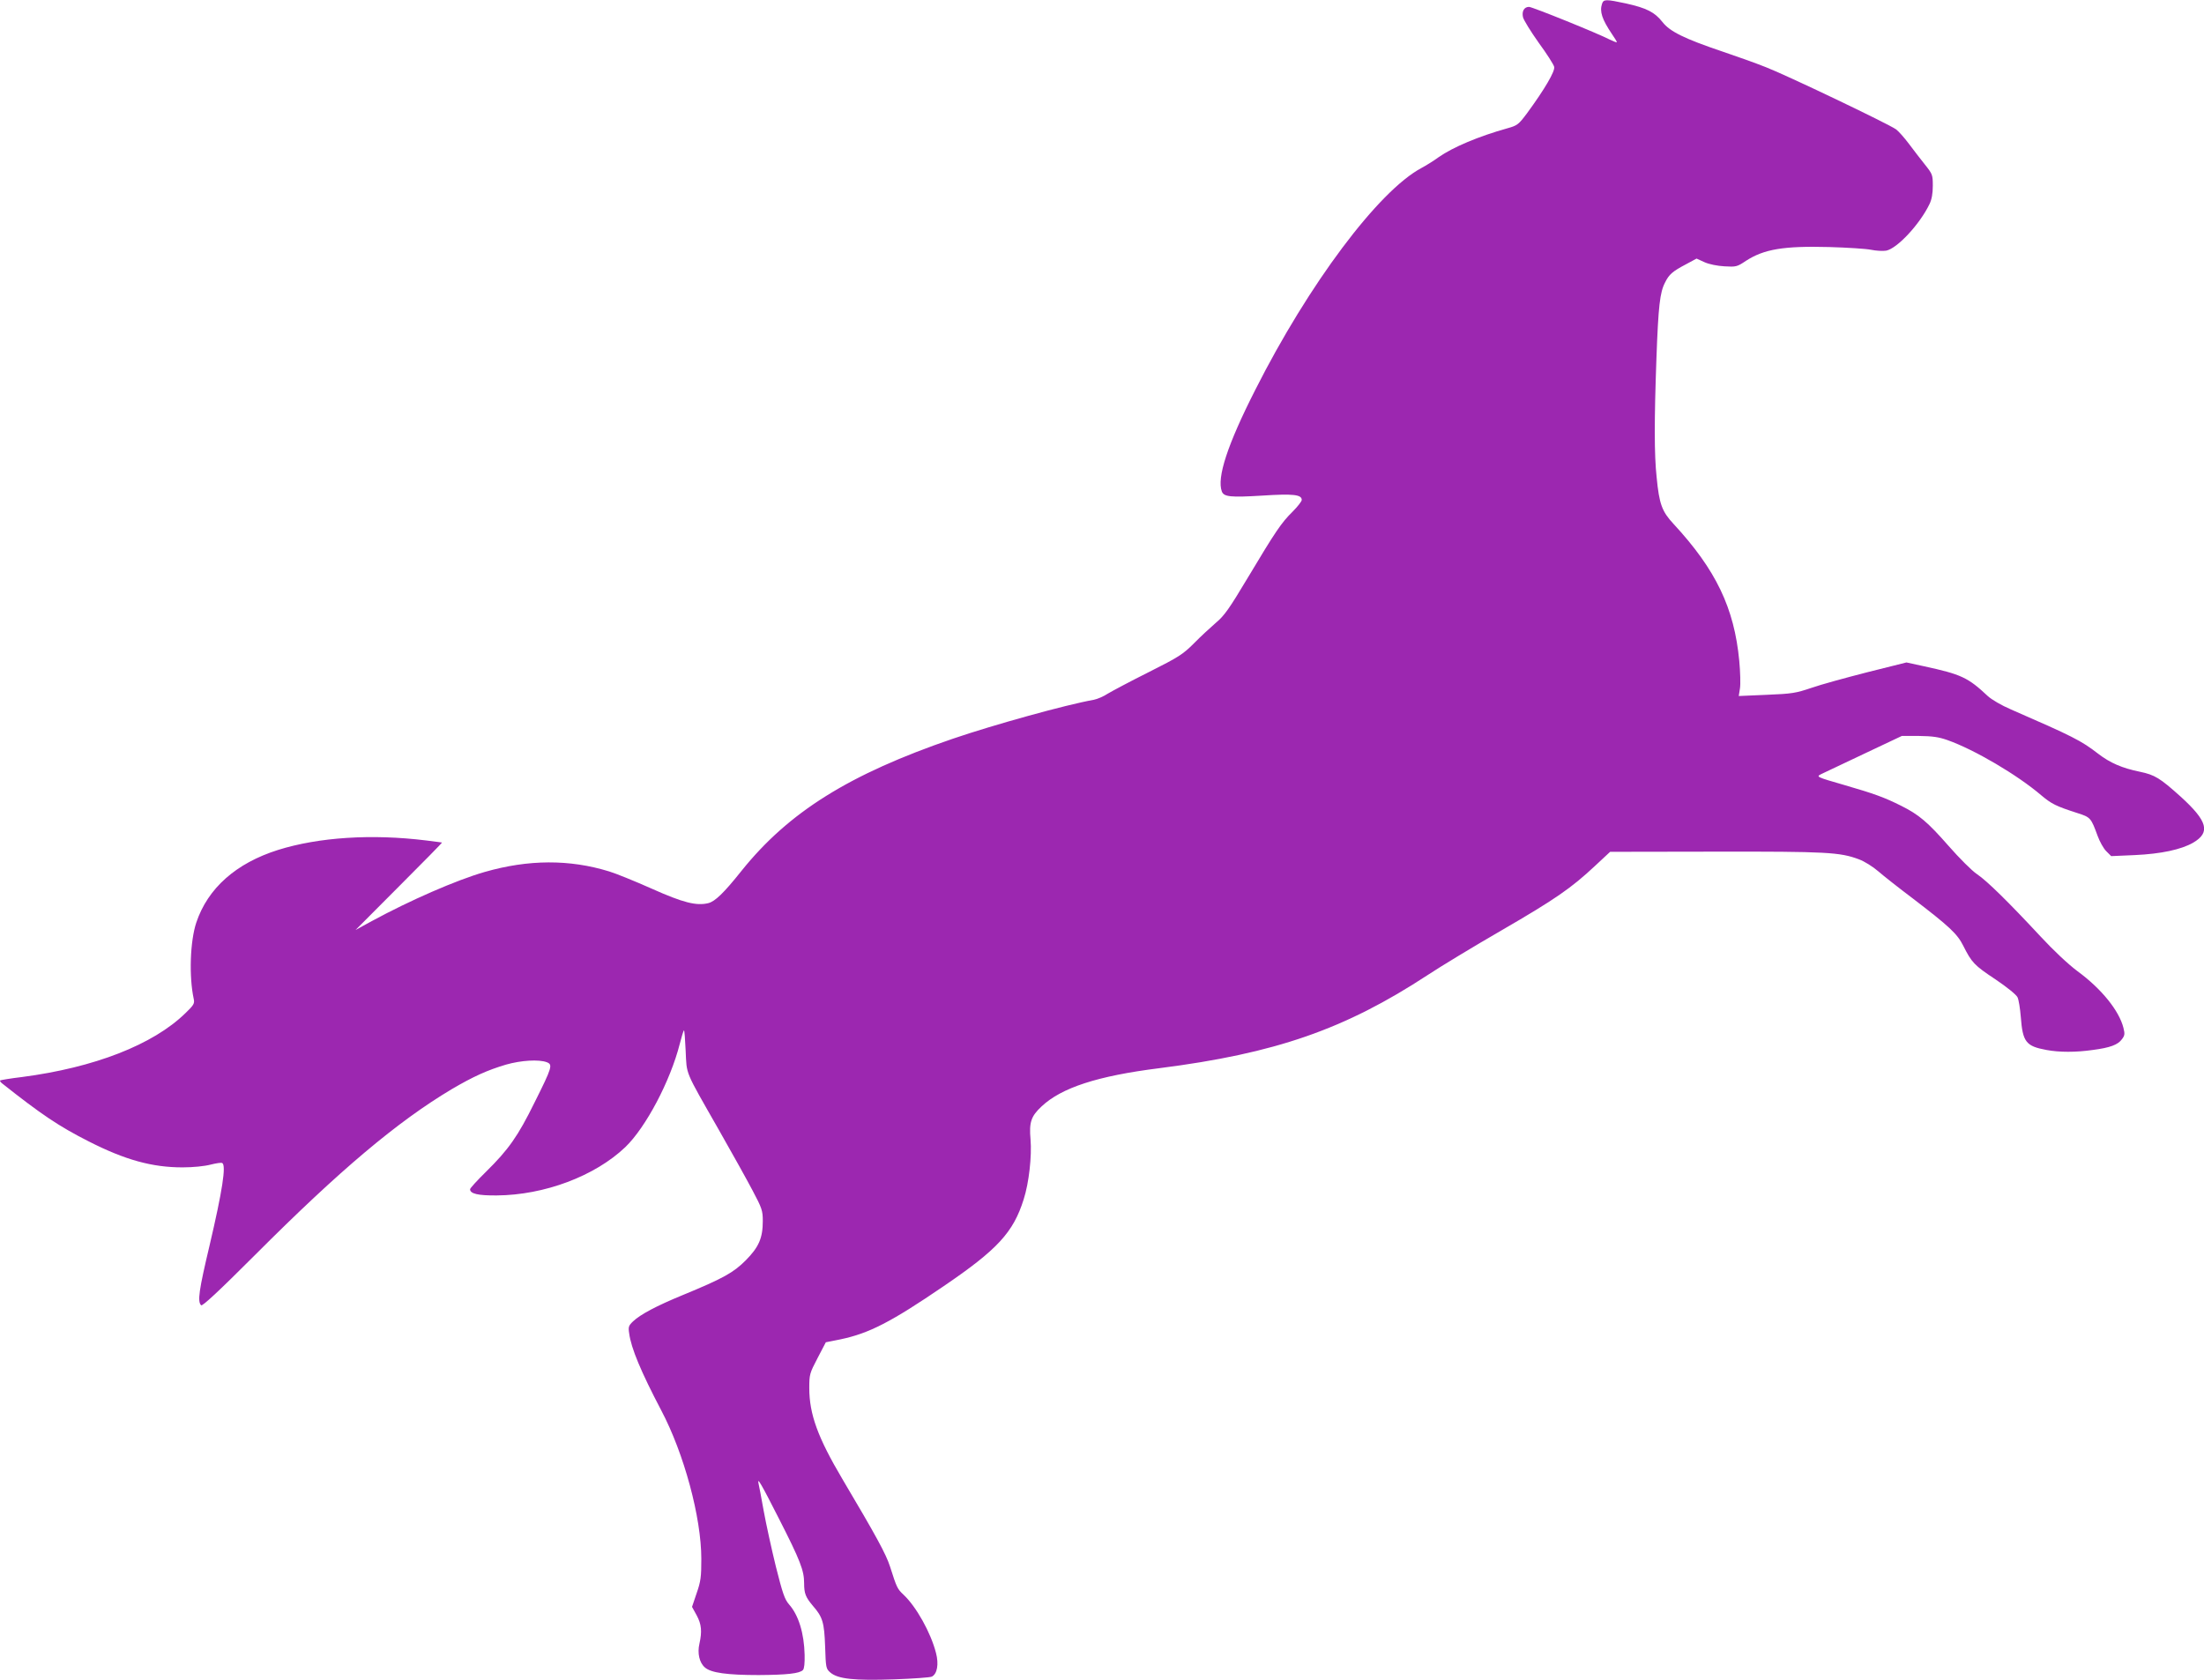 <?xml version="1.0" standalone="no"?>
<!DOCTYPE svg PUBLIC "-//W3C//DTD SVG 20010904//EN"
 "http://www.w3.org/TR/2001/REC-SVG-20010904/DTD/svg10.dtd">
<svg version="1.0" xmlns="http://www.w3.org/2000/svg"
 width="1280pt" height="976pt" viewBox="0 0 1280 976"
 preserveAspectRatio="xMidYMid meet">
<g transform="translate(0,976) scale(0.1,-0.1)"
fill="#9c27b0" stroke="none">
<path d="M9304 9738 c-15 -45 0 -90 57 -175 16 -23 29 -44 29 -48 0 -3 -18 4
-41 15 -71 37 -450 190 -469 190 -28 0 -43 -25 -35 -60 4 -17 45 -83 91 -148
47 -64 87 -127 90 -140 7 -24 -55 -130 -157 -269 -50 -67 -57 -72 -114 -88
-168 -47 -317 -110 -400 -168 -27 -20 -72 -48 -100 -63 -249 -133 -654 -673
-965 -1289 -162 -319 -224 -510 -194 -590 12 -31 50 -35 232 -24 184 12 232 6
232 -25 0 -8 -24 -39 -53 -68 -66 -65 -100 -116 -261 -385 -107 -179 -136
-220 -184 -260 -31 -27 -89 -80 -127 -119 -65 -65 -88 -80 -263 -168 -106 -53
-213 -110 -238 -125 -24 -16 -61 -32 -82 -36 -159 -28 -581 -145 -818 -226
-602 -206 -954 -426 -1228 -768 -102 -128 -153 -177 -192 -187 -69 -17 -146 2
-329 84 -99 44 -210 89 -247 100 -230 71 -469 70 -723 -3 -164 -47 -434 -165
-655 -285 l-95 -52 252 253 c139 139 252 254 250 255 -1 0 -42 6 -92 12 -316
39 -623 19 -860 -55 -244 -77 -408 -222 -475 -422 -36 -108 -43 -313 -15 -443
6 -27 1 -36 -49 -84 -188 -183 -528 -315 -947 -370 -68 -8 -126 -18 -128 -20
-3 -2 2 -10 11 -17 227 -180 331 -250 503 -337 212 -108 369 -151 545 -151 62
0 129 7 163 16 32 8 63 13 68 9 23 -14 1 -159 -74 -479 -62 -261 -71 -325 -49
-347 7 -7 99 78 314 293 491 492 826 774 1141 962 126 74 208 111 316 143 88
25 190 31 236 14 36 -14 33 -27 -71 -235 -96 -195 -151 -273 -281 -401 -51
-50 -93 -96 -93 -102 0 -26 46 -37 155 -36 276 2 570 112 747 281 119 115 261
383 316 600 10 40 21 75 24 78 3 3 7 -50 10 -118 7 -144 -8 -108 191 -457 77
-135 166 -295 198 -356 54 -102 59 -116 59 -176 0 -100 -23 -152 -99 -229 -72
-72 -131 -105 -369 -203 -148 -61 -243 -111 -286 -152 -25 -24 -28 -32 -22
-69 11 -86 69 -224 186 -447 133 -252 233 -623 233 -863 0 -105 -3 -130 -27
-199 l-27 -80 27 -49 c28 -52 32 -93 16 -165 -13 -55 0 -111 32 -138 35 -31
129 -44 312 -44 164 1 237 9 257 29 8 8 11 41 10 88 -3 126 -35 231 -91 294
-25 29 -37 64 -76 219 -25 102 -57 248 -71 325 -14 77 -27 149 -30 159 -8 38
16 -3 118 -204 125 -245 147 -303 147 -376 0 -61 9 -82 51 -132 57 -65 66 -97
71 -236 4 -124 5 -129 30 -151 44 -38 140 -48 371 -40 111 4 210 11 219 16 31
16 41 72 24 137 -30 118 -115 270 -189 339 -35 33 -39 40 -78 163 -23 72 -79
175 -277 509 -142 240 -192 376 -192 528 0 79 2 86 48 174 l48 92 85 17 c166
35 292 99 601 310 310 211 403 311 463 503 31 96 48 252 40 348 -9 100 3 135
64 192 116 109 325 177 683 222 676 86 1078 226 1559 541 74 49 267 166 428
259 314 182 406 246 544 375 l88 82 612 1 c645 1 723 -3 834 -45 30 -11 80
-42 111 -69 31 -27 120 -97 197 -155 217 -166 262 -208 297 -278 49 -97 63
-113 187 -195 68 -46 121 -89 128 -104 7 -14 15 -65 19 -114 11 -146 30 -170
149 -192 74 -14 172 -14 269 0 100 13 146 30 169 62 17 22 18 31 9 67 -25 99
-127 226 -266 328 -55 41 -141 122 -216 203 -187 201 -310 322 -368 361 -29
19 -103 93 -166 165 -121 138 -172 181 -274 232 -98 49 -155 70 -331 121 -163
47 -164 48 -135 63 16 8 128 61 249 118 l220 104 100 0 c78 -1 114 -6 165 -24
156 -55 406 -202 544 -320 61 -51 84 -63 211 -104 76 -24 79 -28 117 -132 12
-33 34 -73 50 -89 l29 -29 137 6 c153 7 269 32 339 72 102 60 84 125 -72 267
-121 109 -151 127 -237 145 -103 21 -173 51 -243 105 -98 76 -148 101 -506
257 -56 24 -112 57 -135 78 -115 108 -154 126 -371 173 l-101 22 -228 -57
c-125 -32 -271 -72 -325 -91 -89 -30 -111 -34 -259 -40 l-162 -7 7 44 c4 24 2
96 -4 160 -29 307 -135 529 -382 796 -67 72 -83 115 -98 272 -14 130 -14 330
-1 691 11 302 20 382 50 439 23 47 44 65 120 105 l63 34 46 -21 c26 -12 76
-22 116 -24 67 -4 73 -3 125 32 105 68 220 87 483 80 106 -3 215 -10 244 -16
29 -6 68 -8 87 -5 64 12 196 154 252 271 13 27 19 61 19 106 0 63 -2 68 -45
122 -25 31 -67 86 -94 122 -27 36 -61 74 -75 84 -45 32 -641 317 -756 361 -60
24 -173 64 -250 90 -225 76 -307 117 -350 172 -45 57 -91 81 -212 108 -117 25
-130 25 -139 -2z"/>
</g>
</svg>
